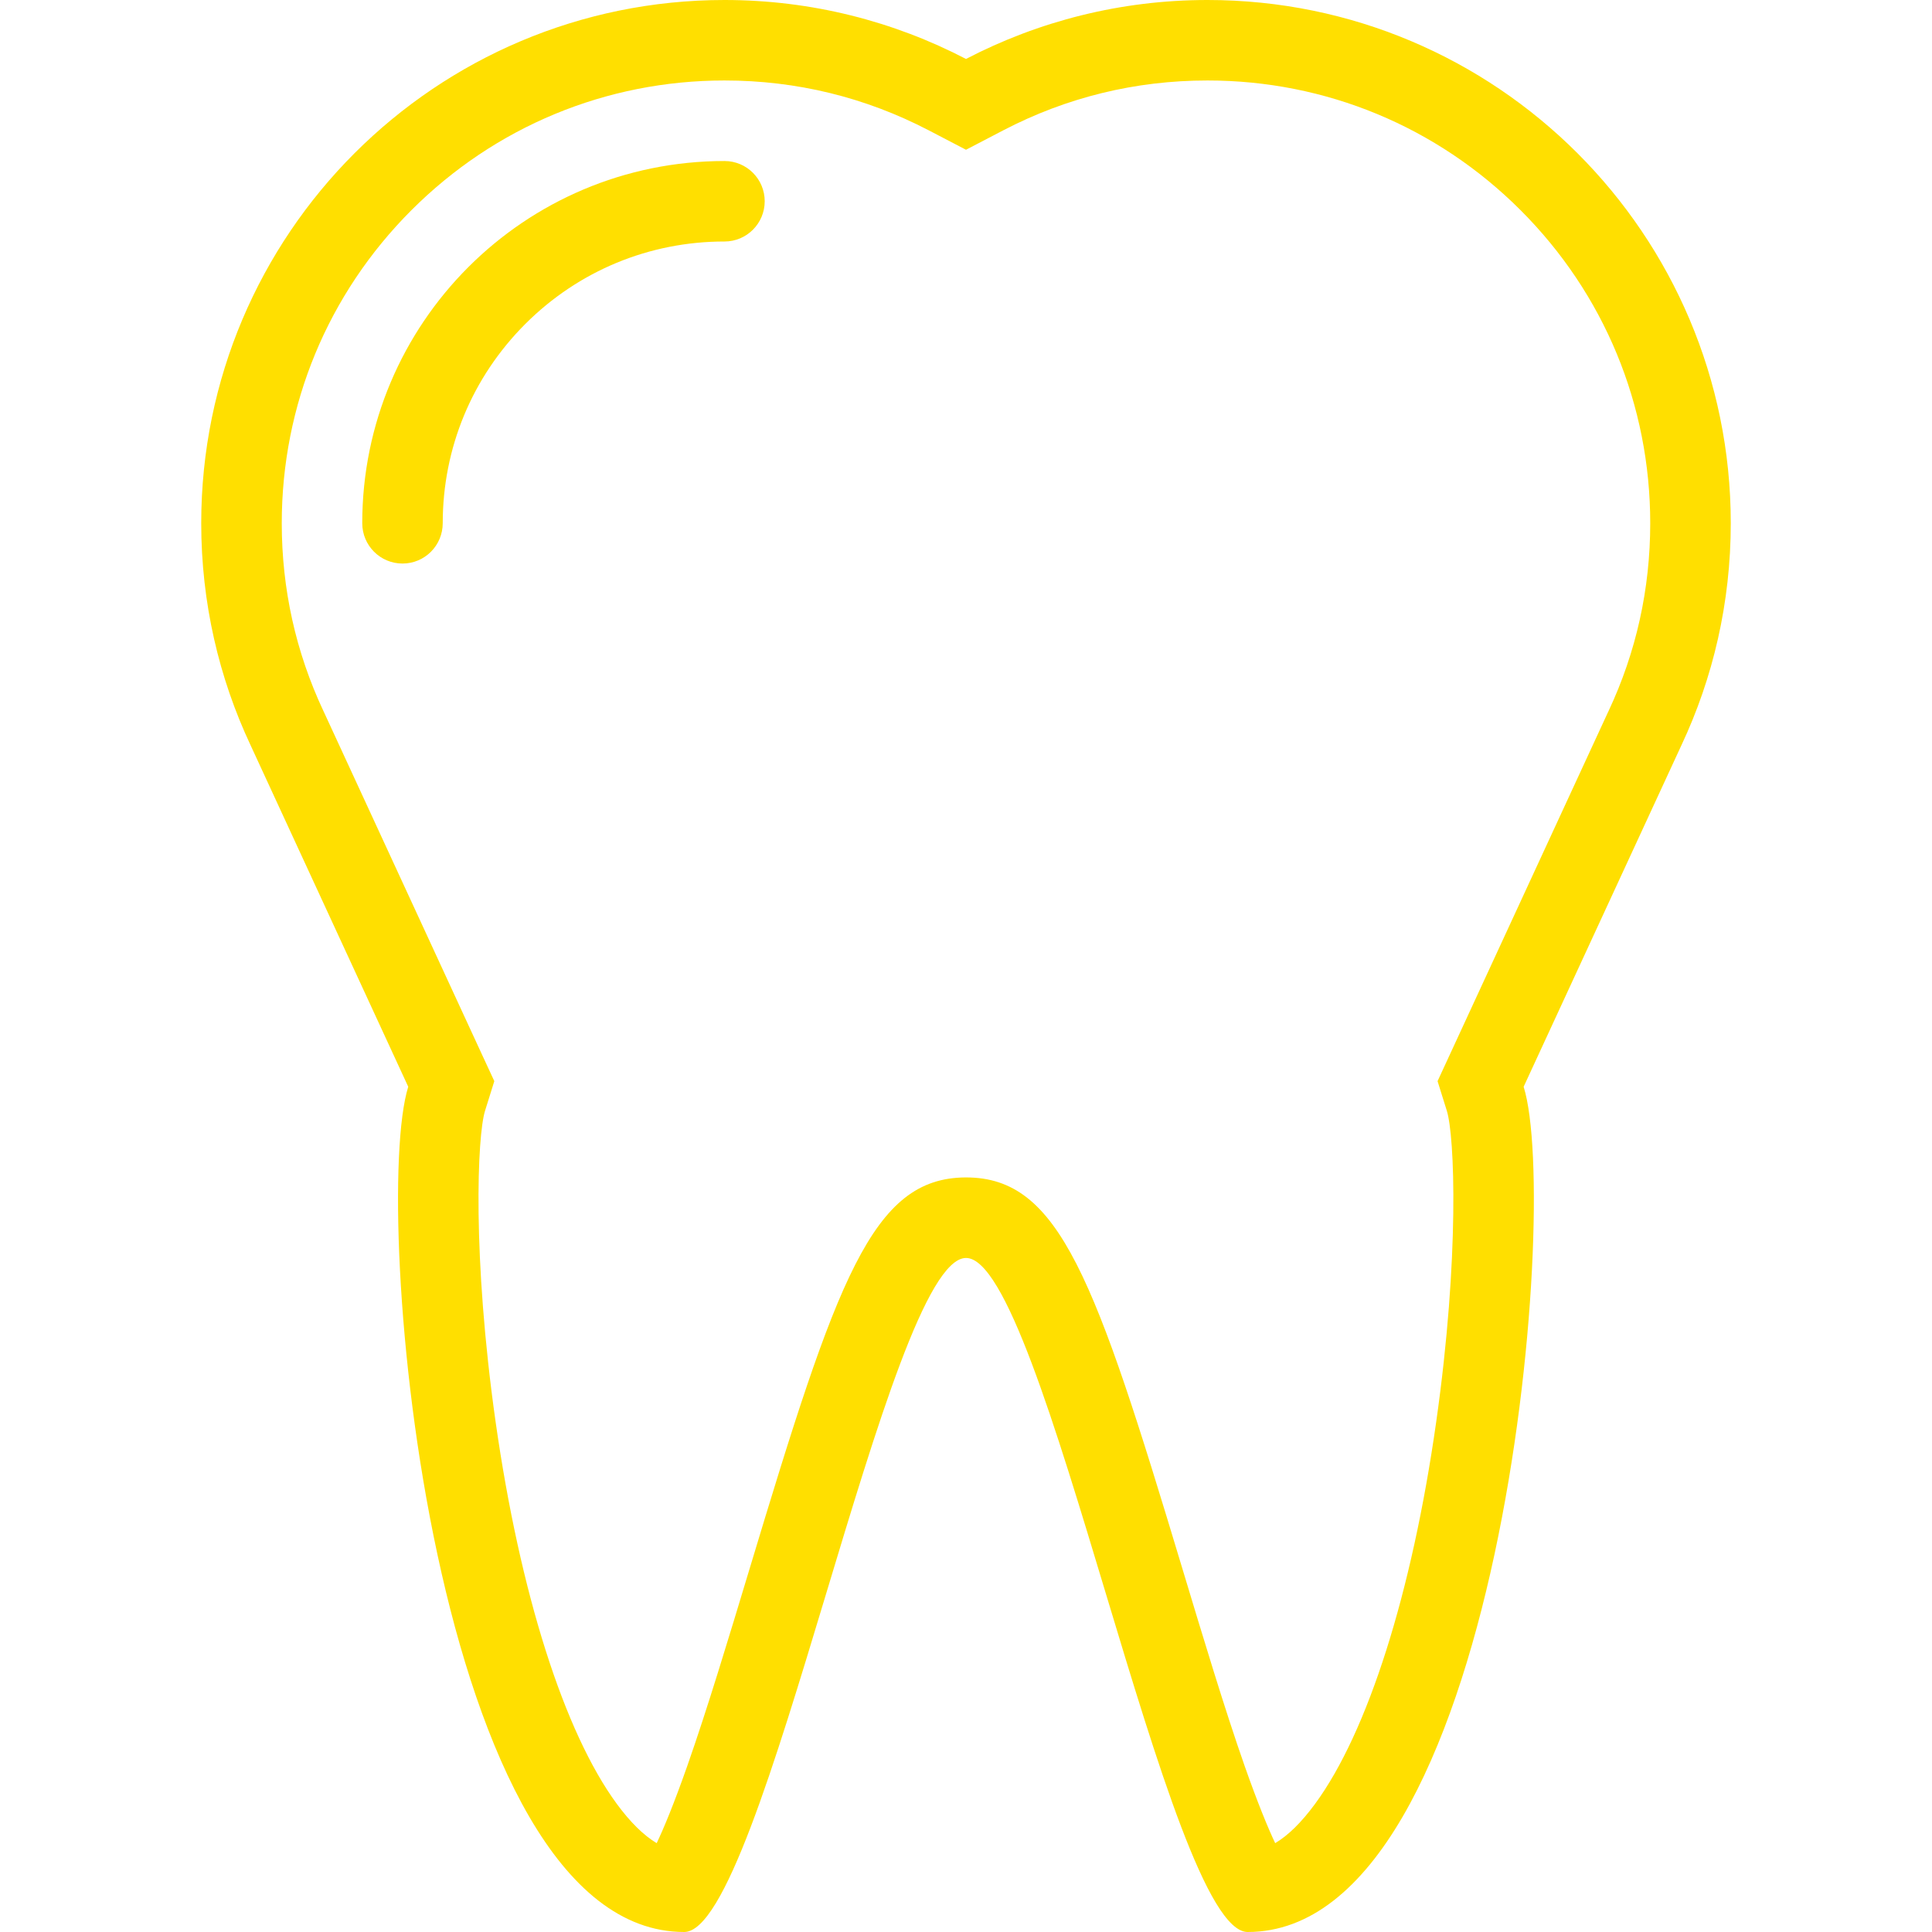<?xml version="1.0" encoding="iso-8859-1"?>
<!-- Generator: Adobe Illustrator 19.0.0, SVG Export Plug-In . SVG Version: 6.00 Build 0)  -->
<svg xmlns="http://www.w3.org/2000/svg" xmlns:xlink="http://www.w3.org/1999/xlink" version="1.1" id="Layer_1" x="0px" y="0px" viewBox="0 0 512 512" style="enable-background:new 0 0 512 512;" xml:space="preserve" width="512px" height="512px">
<g>
	<g>
		<path d="M458.672,138.656C458.672,62.078,396.578,0,320,0c-23.078,0-44.844,5.656-64,15.625C236.844,5.656,215.078,0,192,0    C115.422,0,53.328,62.078,53.328,138.656c0,21.047,4.688,40.984,13.078,58.844l41.781,90.5c-10,32,6.281,224,73.141,224    c21.031,0,54.047-178.484,74.656-178.625c0.016,0,0.016,0,0.031,0c20.609,0,53.609,178.625,74.625,178.625    c66.859,0,83.156-192,73.141-224l41.812-90.5C453.984,179.641,458.672,159.703,458.672,138.656z M426.281,188.438l-0.016,0.062    l-0.047,0.062l-41.797,90.484l-3.453,7.469l2.453,7.844c2.078,6.625,3.422,38.578-2.812,82.453    c-6.422,45.344-18.141,82.25-32.125,101.266c-3.578,4.859-7.094,8.328-10.547,10.375c-1.891-4-4.547-10.391-8.094-20.453    c-5.281-15.062-10.953-33.906-16.453-52.141c-23.234-77.141-32.547-103.828-57.375-103.828h-0.094h-0.016h-0.062    c-24.734,0.172-34.016,26.812-57.219,103.797c-5.5,18.219-11.188,37.078-16.484,52.156c-3.547,10.078-6.203,16.469-8.109,20.469    c-3.438-2.047-6.969-5.516-10.547-10.375c-13.984-19.016-25.688-55.922-32.141-101.266c-6.219-43.875-4.875-75.828-2.797-82.453    l2.453-7.844l-3.453-7.453l-41.766-90.5l-0.03-0.062l-0.031-0.062c-7.344-15.641-11.047-32.375-11.047-49.781    c0-31.328,12.203-60.797,34.359-82.953S160.656,21.328,192,21.328c19.094,0,37.312,4.453,54.141,13.219L256,39.688l9.859-5.141    c16.828-8.766,35.047-13.219,54.141-13.219c31.344,0,60.812,12.219,82.969,34.375s34.359,51.625,34.359,82.953    C437.328,156.062,433.625,172.797,426.281,188.438z" fill="#ffdf00"/>
	</g>
</g>
<g>
	<g>
		<path d="M192,42.672c-53.016,0-96,42.969-96,95.984c0,5.906,4.766,10.688,10.672,10.688c5.891,0,10.656-4.781,10.656-10.688    c0-19.938,7.781-38.688,21.875-52.797C153.312,71.766,172.062,64,192,64c5.891,0,10.656-4.781,10.656-10.672    C202.656,47.453,197.891,42.672,192,42.672z" fill="#ffdf00"/>
	</g>
</g>
<g>
</g>
<g>
</g>
<g>
</g>
<g>
</g>
<g>
</g>
<g>
</g>
<g>
</g>
<g>
</g>
<g>
</g>
<g>
</g>
<g>
</g>
<g>
</g>
<g>
</g>
<g>
</g>
<g>
</g>
</svg>
